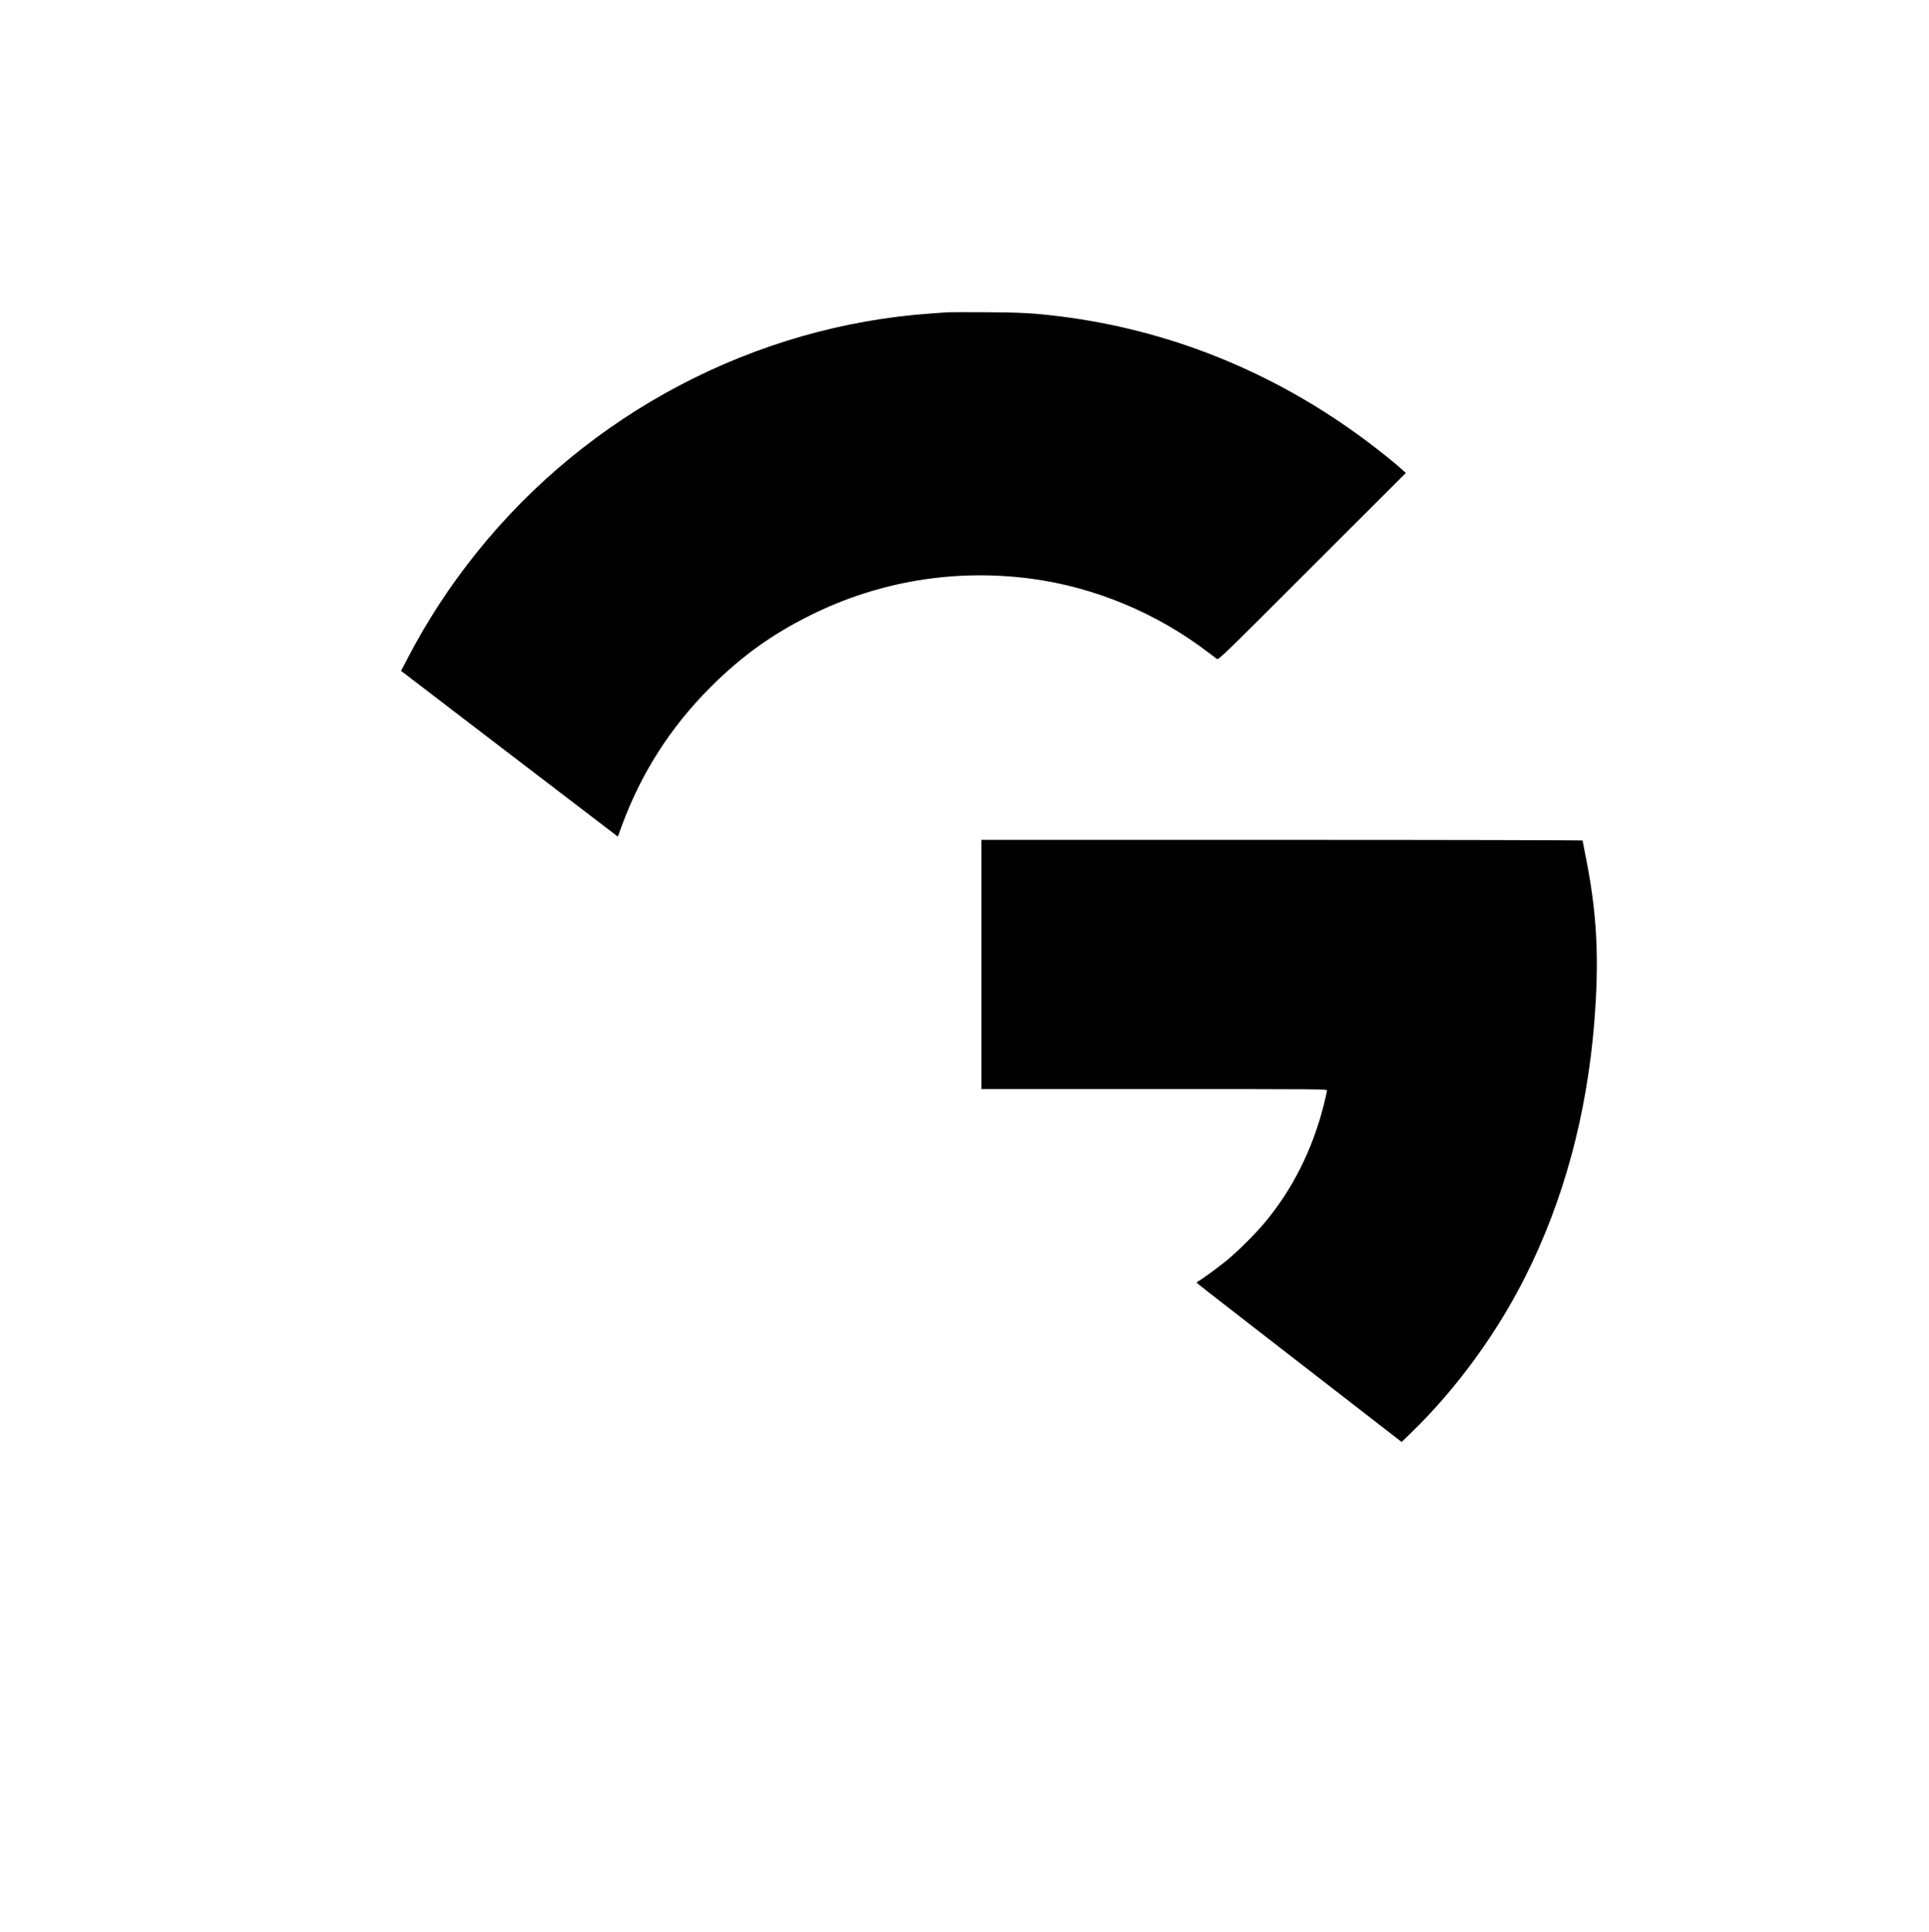 <?xml version="1.0" standalone="no"?>
<!DOCTYPE svg PUBLIC "-//W3C//DTD SVG 20010904//EN"
 "http://www.w3.org/TR/2001/REC-SVG-20010904/DTD/svg10.dtd">
<svg version="1.0" xmlns="http://www.w3.org/2000/svg"
 width="2400pt" height="2404pt" viewBox="0 0 2400 2404"
 preserveAspectRatio="xMidYMid meet">

<g transform="translate(0,2404) scale(0.1,-0.1)"
fill="#000000" stroke="none">
<path d="M11785 20154 c-22 -2 -110 -8 -195 -14 -2198 -152 -4269 -1241 -5659
-2975 -334 -417 -610 -839 -860 -1317 l-81 -155 1312 -1004 c721 -552 1328
-1016 1349 -1031 l36 -28 43 118 c241 664 612 1246 1115 1747 384 383 764 656
1250 896 849 419 1787 573 2733 449 785 -104 1560 -425 2200 -914 51 -39 102
-77 113 -85 19 -14 86 51 1185 1150 l1165 1164 -48 44 c-85 78 -294 245 -462
370 -1138 845 -2431 1367 -3806 1536 -321 39 -462 47 -905 50 -245 1 -463 1
-485 -1z"/>
<path d="M12210 12040 l0 -1550 2150 0 c2111 0 2150 0 2150 -19 0 -11 -18 -91
-40 -179 -140 -556 -392 -1057 -741 -1472 -121 -143 -331 -352 -468 -464 -102
-84 -305 -232 -348 -255 -13 -6 -23 -15 -23 -20 0 -7 132 -110 805 -631 89
-69 507 -393 929 -720 422 -327 778 -603 791 -613 l24 -18 127 123 c555 539
1060 1232 1416 1943 473 943 760 2003 853 3148 65 807 34 1379 -111 2092 -18
93 -34 173 -34 177 0 4 -1683 8 -3740 8 l-3740 0 0 -1550z"/>
</g>
</svg>
